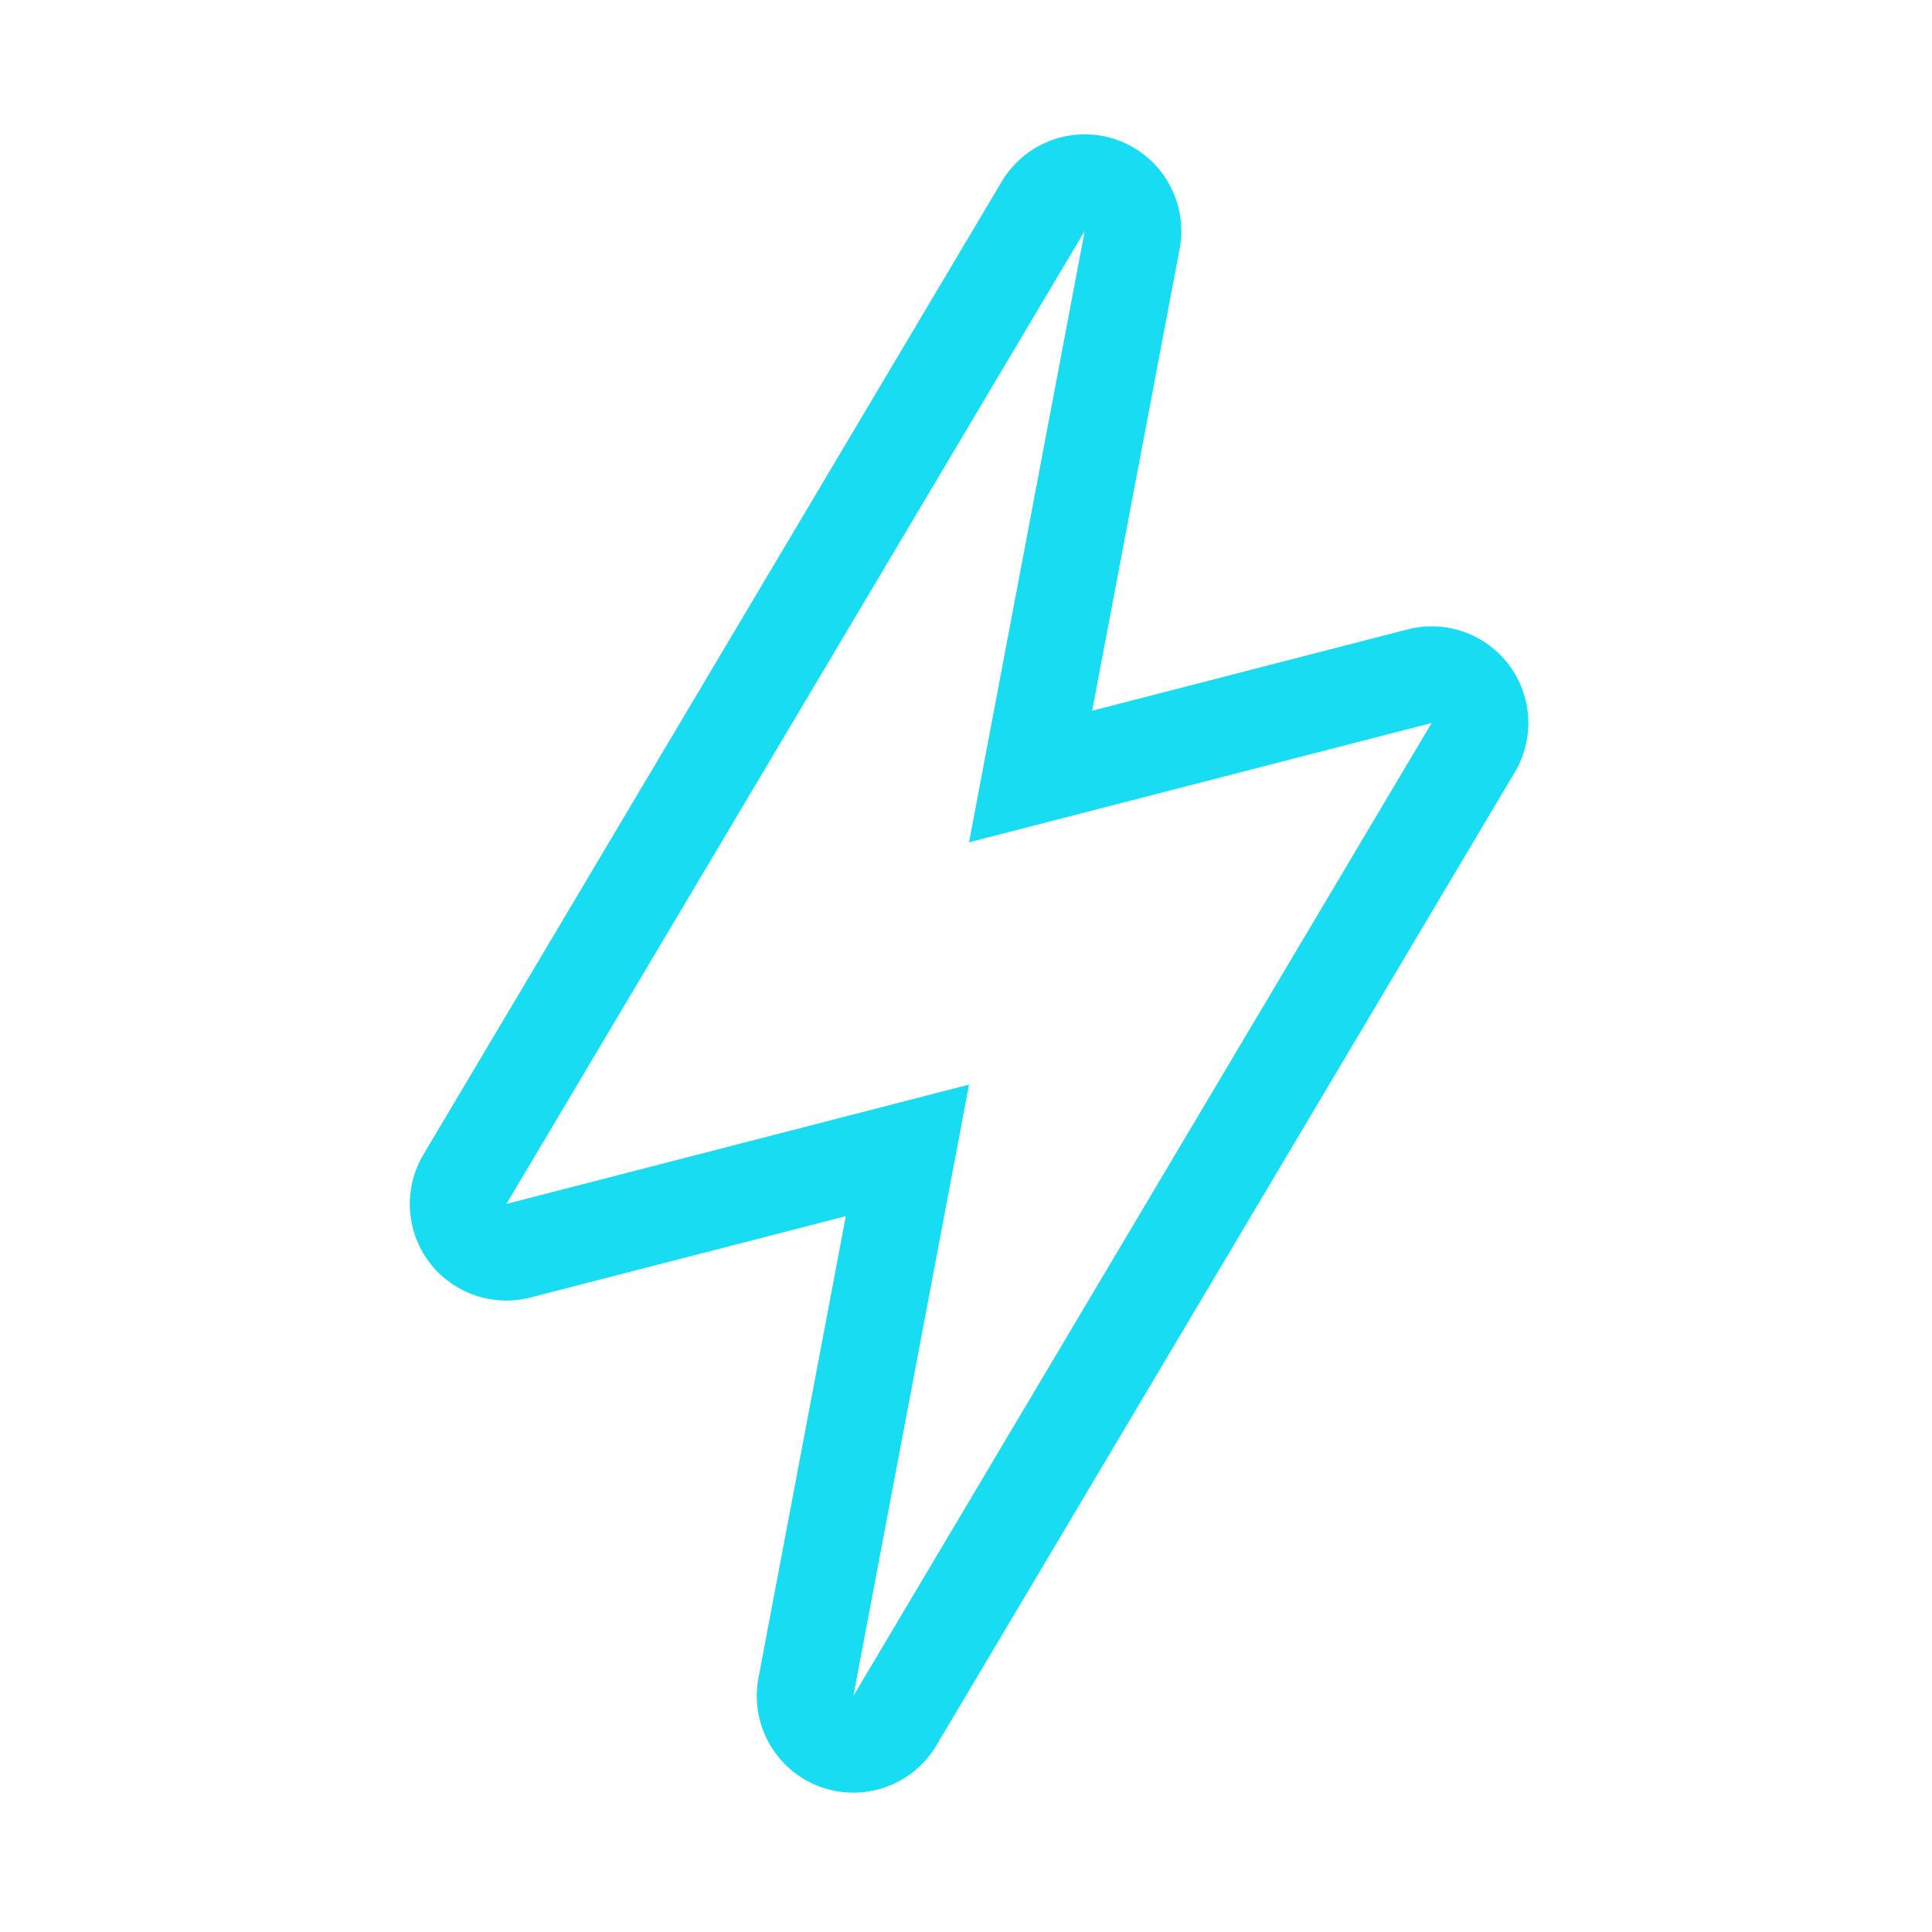 <?xml version="1.0" encoding="UTF-8"?> <svg xmlns="http://www.w3.org/2000/svg" width="33" height="33" viewBox="0 0 33 33" fill="none"><path fill-rule="evenodd" clip-rule="evenodd" d="M17.11 3.102C17.519 2.414 18.363 2.118 19.112 2.401C19.86 2.685 20.297 3.464 20.149 4.251L18.655 12.14L24.042 10.751C24.689 10.584 25.374 10.824 25.775 11.358C26.176 11.893 26.215 12.617 25.873 13.191L15.995 29.812C15.586 30.501 14.741 30.796 13.992 30.513C13.244 30.229 12.807 29.449 12.955 28.662L14.447 20.773L9.062 22.162C8.415 22.329 7.73 22.089 7.329 21.555C6.929 21.02 6.89 20.296 7.232 19.722L17.11 3.102ZM8.65 20.564L16.552 18.526L14.576 28.969L24.454 12.349L16.552 14.387L18.528 3.944L8.65 20.564Z" fill="#17DCF2"></path></svg> 